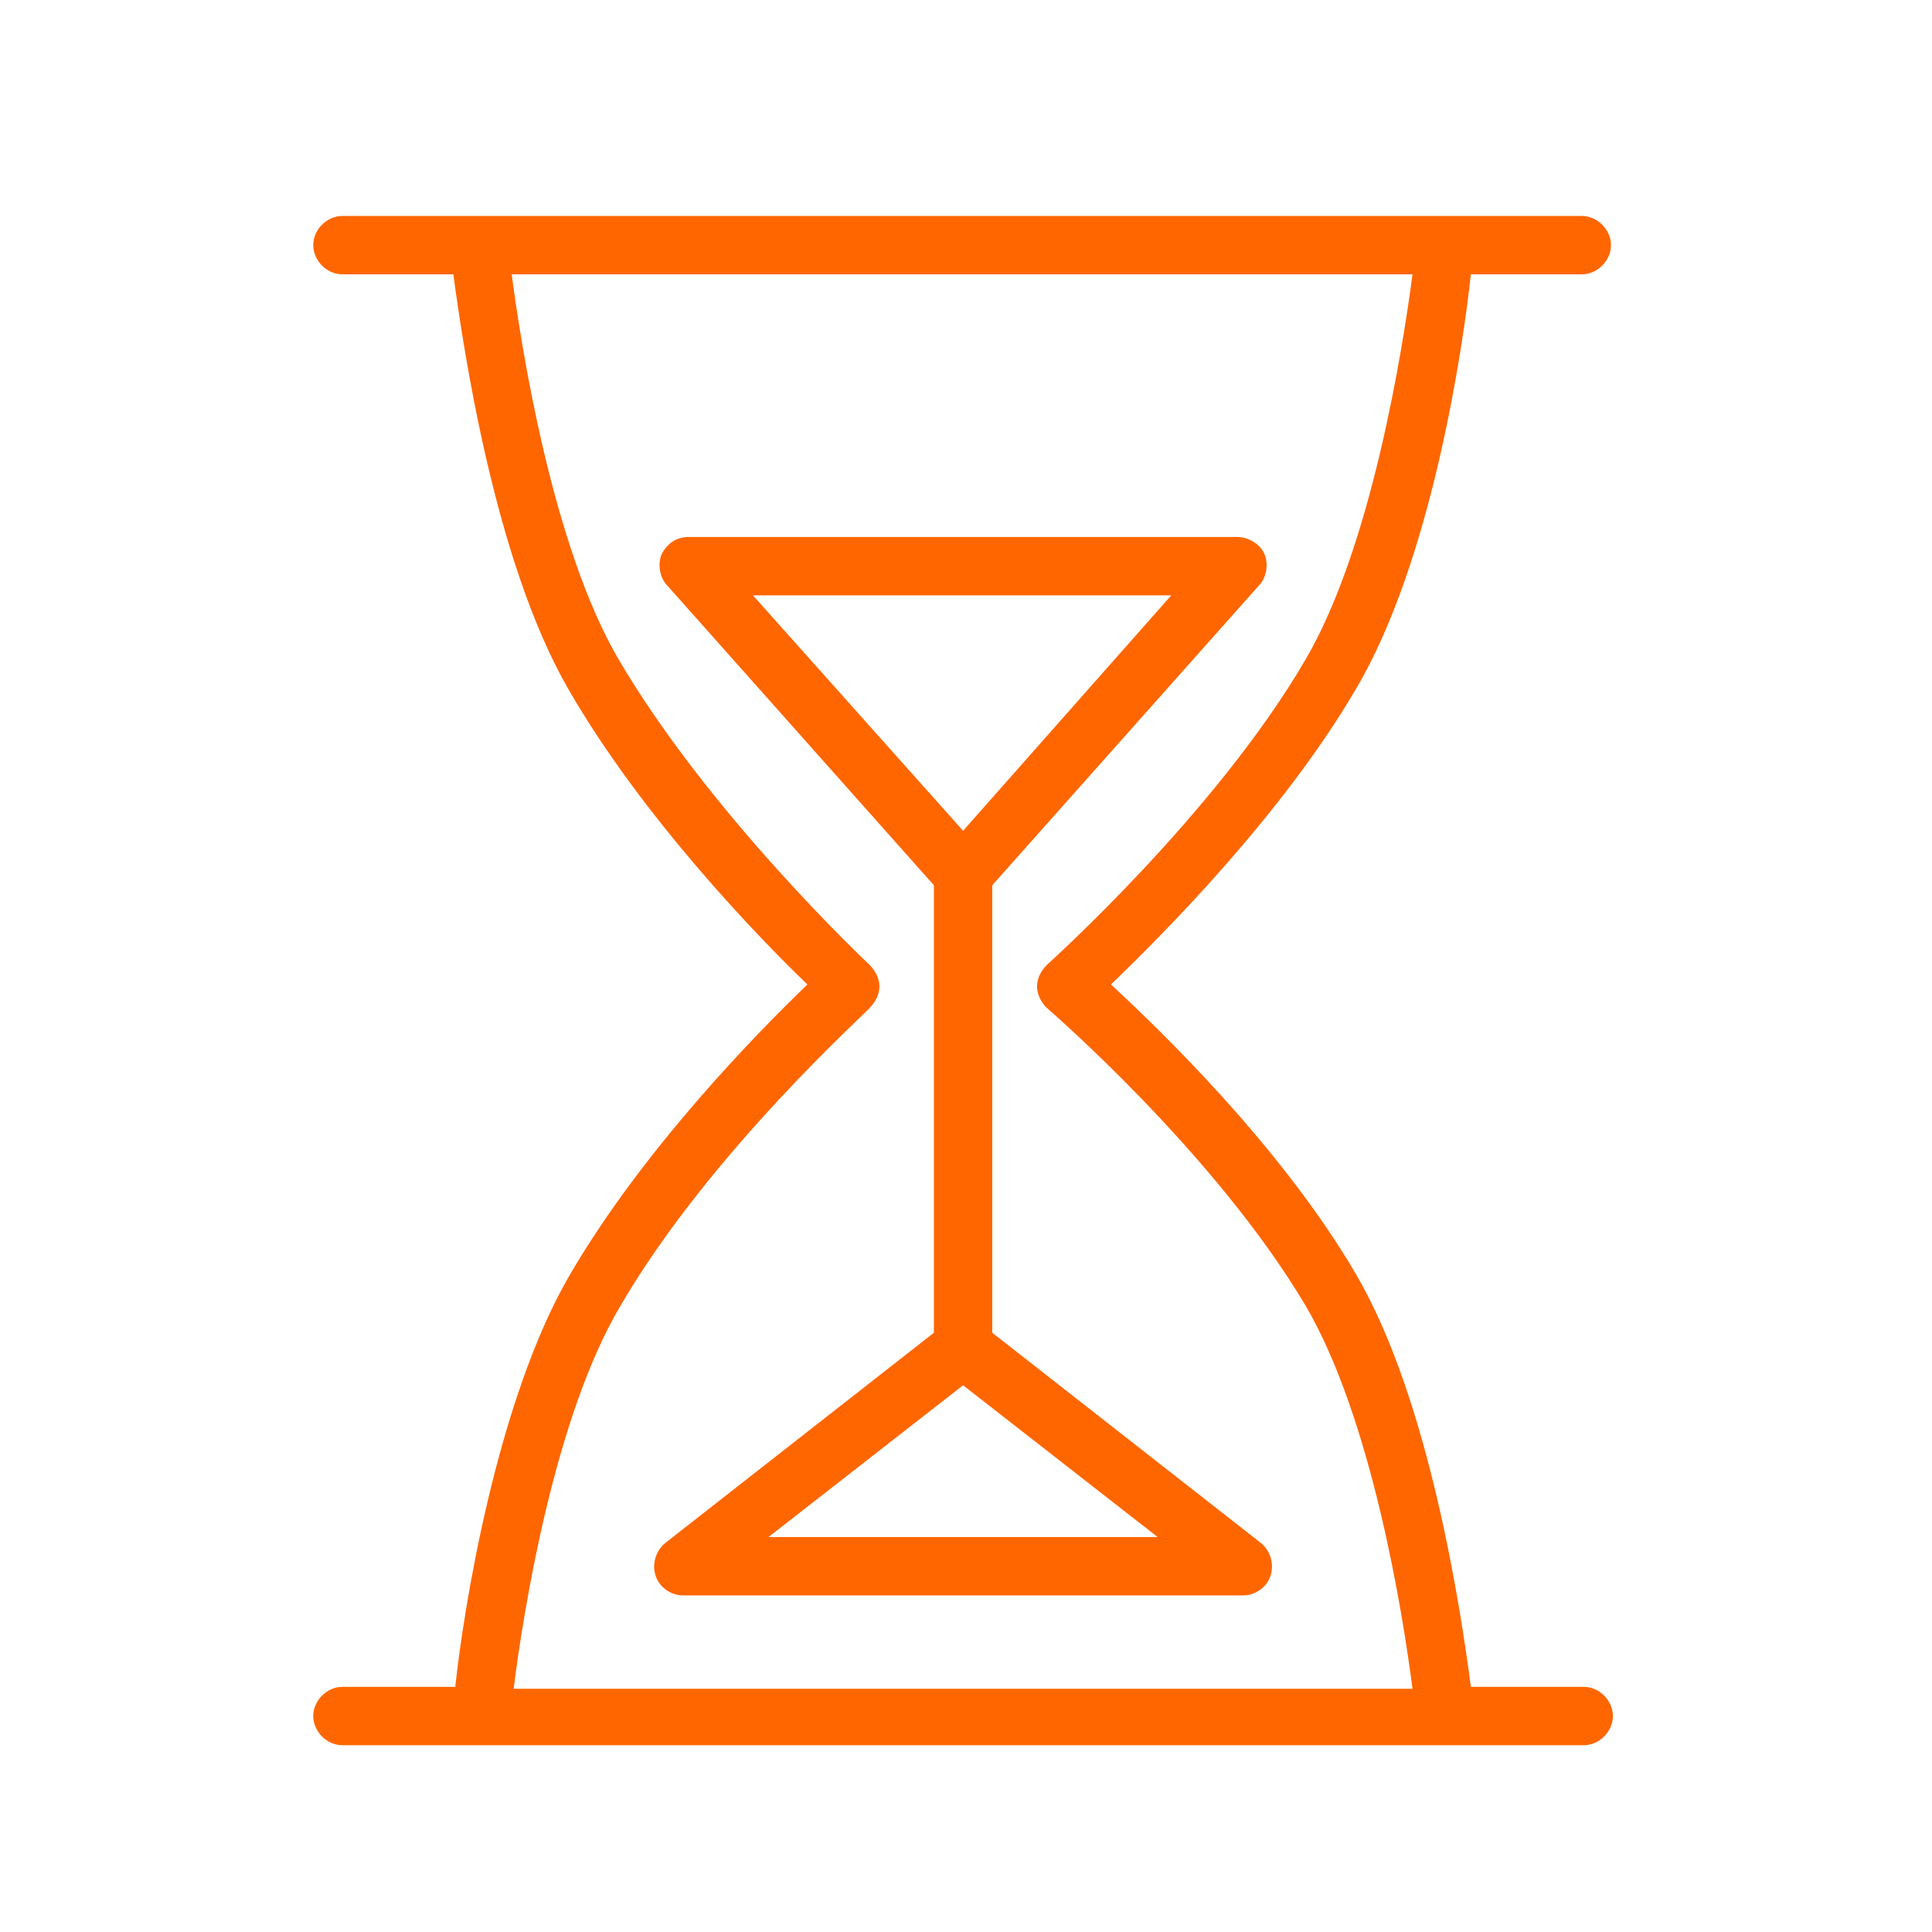 <?xml version="1.0" encoding="UTF-8"?> <!-- Generator: Adobe Illustrator 22.0.1, SVG Export Plug-In . SVG Version: 6.00 Build 0) --> <svg xmlns="http://www.w3.org/2000/svg" xmlns:xlink="http://www.w3.org/1999/xlink" id="Layer_1" x="0px" y="0px" viewBox="0 0 99.3 99.3" style="enable-background:new 0 0 99.3 99.3;" xml:space="preserve"> <style type="text/css"> .st0{fill:#FF6600;} </style> <g> <path class="st0" d="M81.4,86.7h-5.8c-0.5-3.8-2.1-14.7-5.9-21.2C65.9,59,59.7,53,57.1,50.6c2.6-2.5,8.8-8.7,12.6-15.2 c3.9-6.6,5.5-17.6,5.9-21.3h5.7c0.8,0,1.5-0.7,1.5-1.5c0-0.8-0.7-1.5-1.5-1.5H17.6c-0.8,0-1.5,0.7-1.5,1.5c0,0.8,0.7,1.5,1.5,1.5 h5.7c0.5,3.7,2.1,14.7,5.9,21.3c3.8,6.6,9.8,12.8,12.3,15.2C39,53,33.1,59,29.3,65.5c-3.8,6.5-5.5,17.4-5.9,21.2h-5.8 c-0.8,0-1.5,0.7-1.5,1.5c0,0.8,0.7,1.5,1.5,1.5h7.1c0,0,0,0,0,0s0,0,0,0h56.7c0.8,0,1.5-0.7,1.5-1.5C82.9,87.4,82.2,86.7,81.4,86.7 z M31.9,67.1c4.6-7.9,12.8-15.2,12.8-15.3c0.3-0.3,0.5-0.7,0.5-1.1s-0.2-0.8-0.5-1.1c-0.1-0.1-8.2-7.7-12.9-15.7 c-3.4-5.8-5-16-5.5-19.8h46.3c-0.5,3.8-2.1,14-5.5,19.8c-4.6,7.9-13.2,15.6-13.3,15.7c-0.3,0.3-0.5,0.7-0.5,1.1 c0,0.4,0.2,0.8,0.5,1.1c0.1,0.1,8.6,7.4,13.3,15.3c3.4,5.8,5,15.8,5.5,19.7H26.4C26.9,82.8,28.5,72.8,31.9,67.1z"></path> <path class="st0" d="M51,68.5v-23l13.7-15.4c0.4-0.4,0.5-1.1,0.3-1.6c-0.2-0.5-0.8-0.9-1.4-0.9H35.4c-0.6,0-1.1,0.3-1.4,0.9 c-0.2,0.5-0.1,1.2,0.3,1.6L48,45.5v23L34.2,79.3c-0.5,0.4-0.7,1.1-0.5,1.7c0.2,0.6,0.8,1,1.4,1h28.8c0.6,0,1.2-0.4,1.4-1 c0.2-0.6,0-1.3-0.5-1.7L51,68.5z M60.2,30.6L49.5,42.7L38.7,30.6H60.2z M39.5,79l10-7.8l10,7.8H39.5z"></path> </g> </svg> 